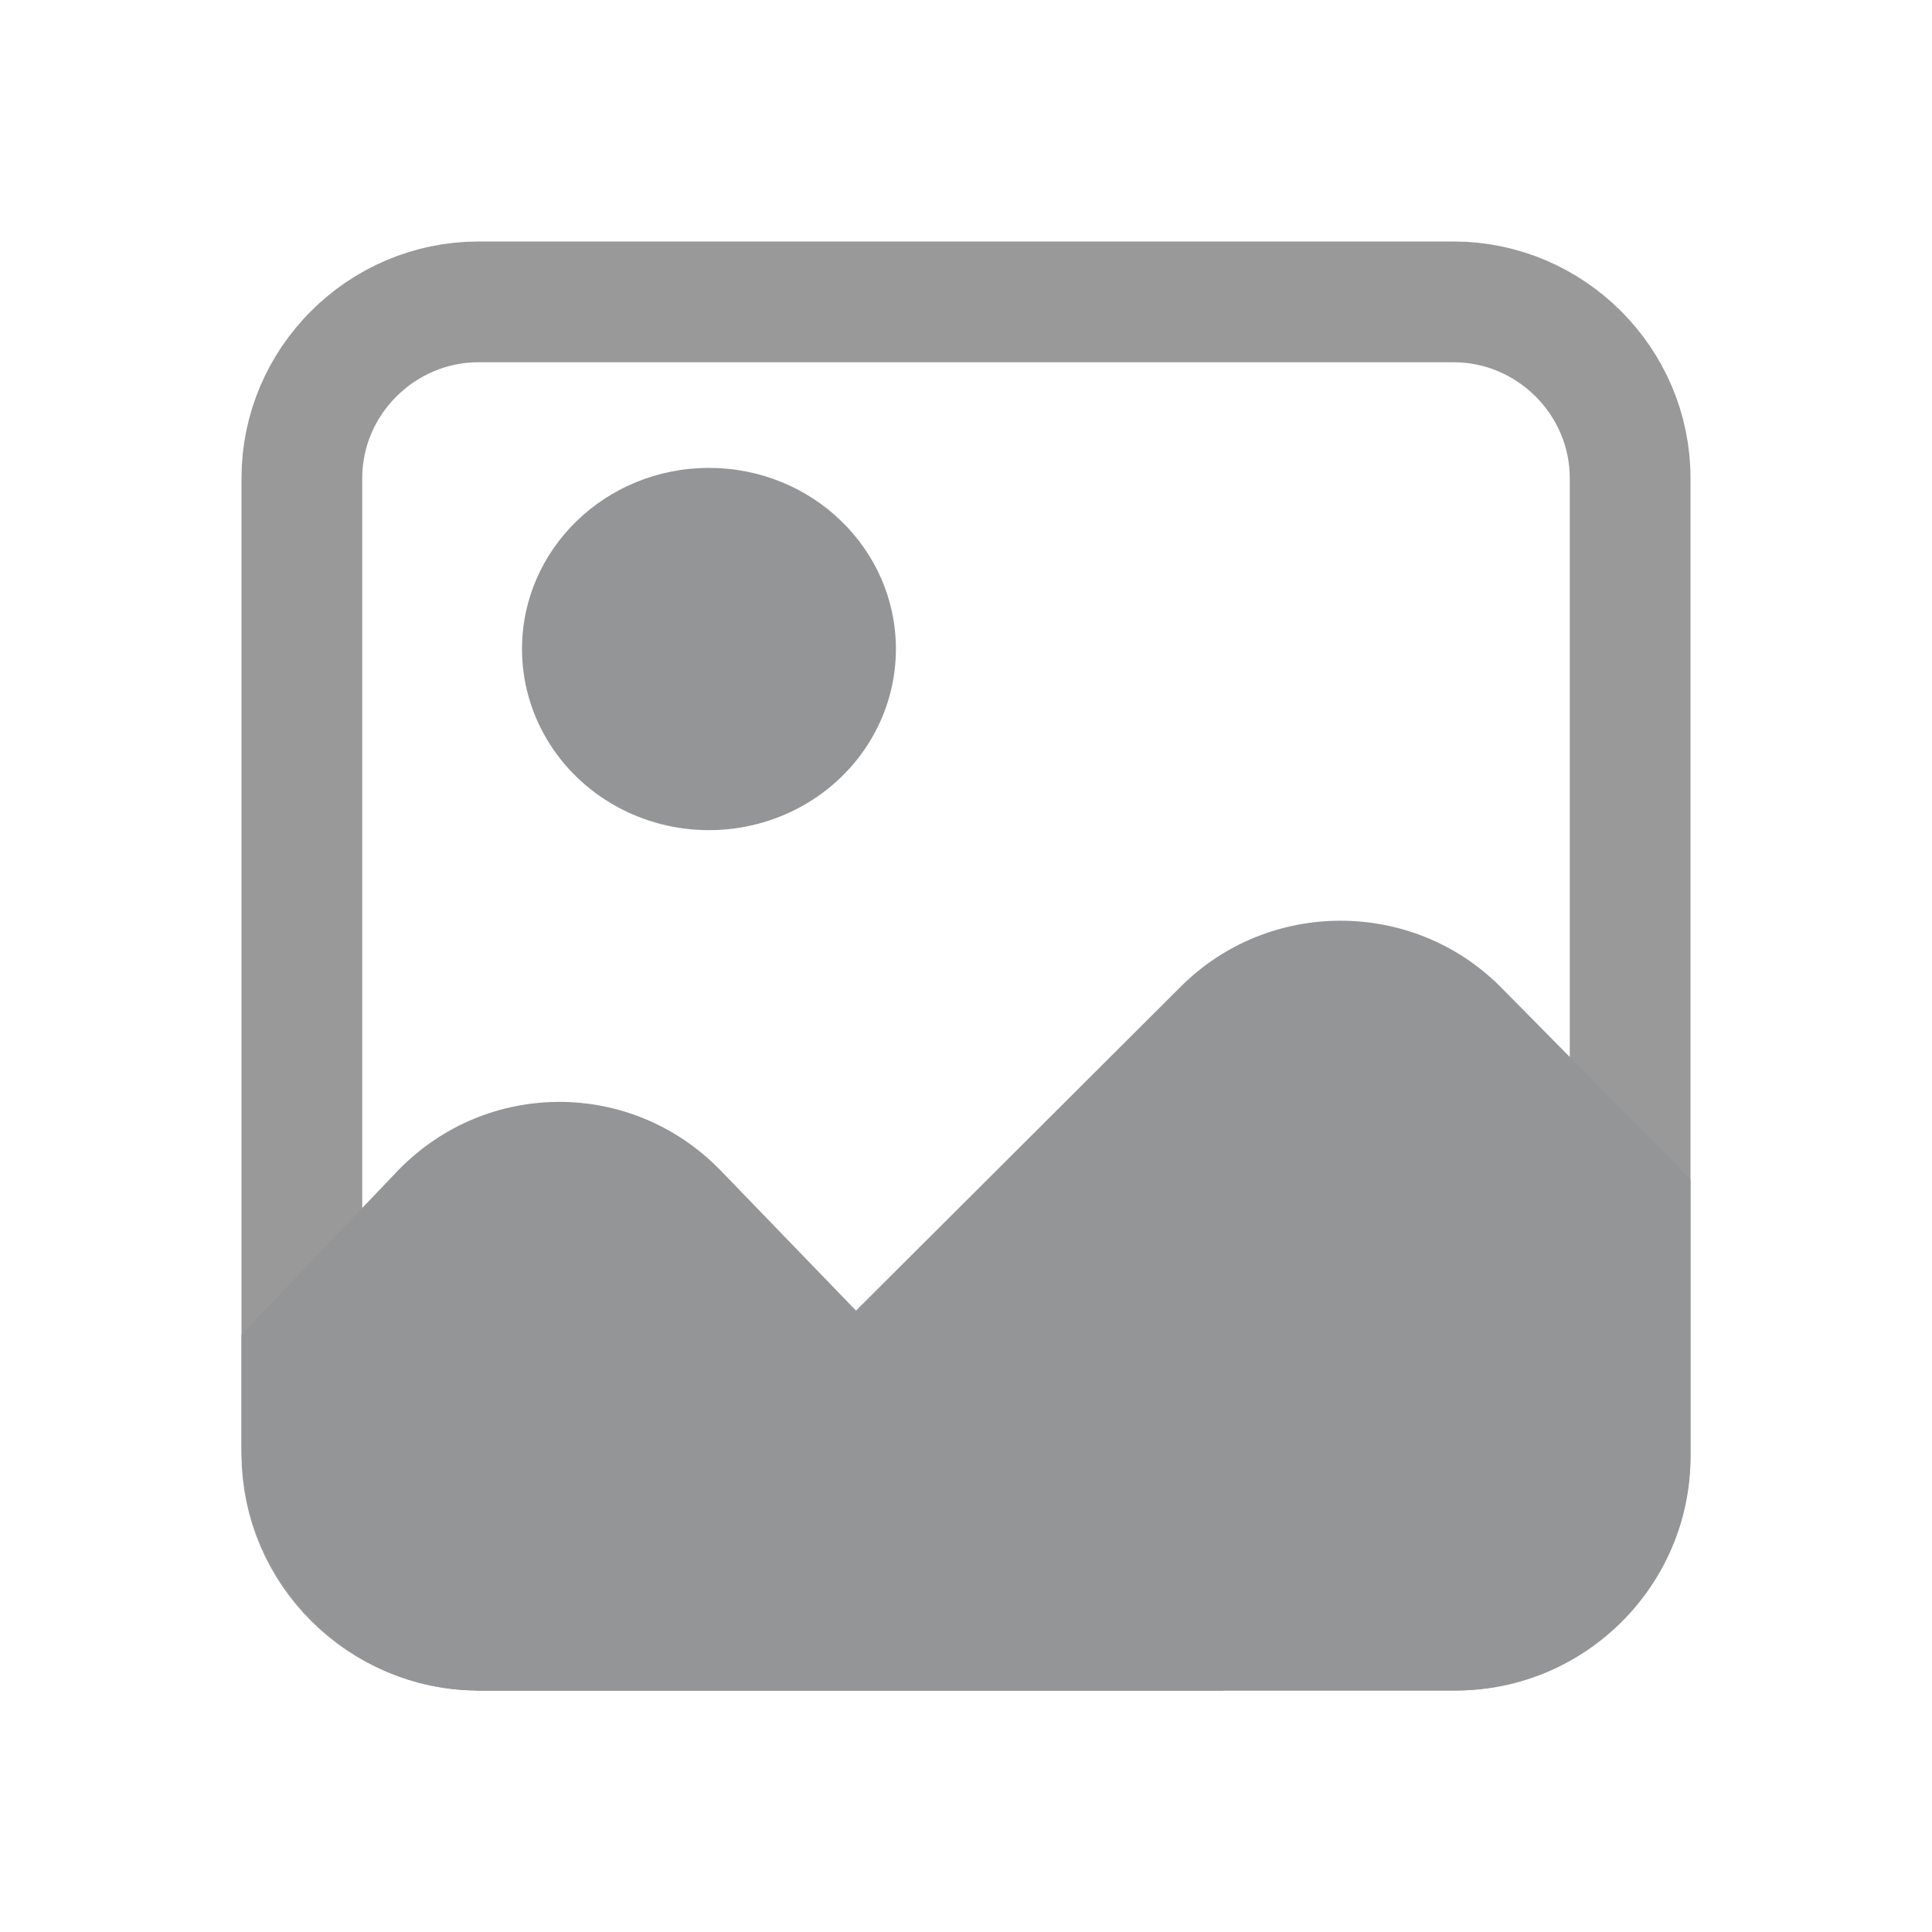 <svg width="32" height="32" viewBox="0 0 32 32" fill="none" xmlns="http://www.w3.org/2000/svg">
<path d="M24.074 27H7.927C6.317 27 5 25.682 5 24.081V7.918C5 6.317 6.317 5 7.927 5H24.074C25.683 5 27 6.317 27 7.918V24.081C27 25.682 25.683 27 24.074 27Z" stroke="black" stroke-opacity="0.4" stroke-width="2"/>
<path d="M8.646 10.75C8.646 11.822 9.236 12.812 10.194 13.348C11.152 13.884 12.332 13.884 13.291 13.348C14.249 12.812 14.839 11.822 14.839 10.75C14.839 9.093 13.453 7.75 11.742 7.75C10.032 7.75 8.646 9.093 8.646 10.75Z" fill="#949596"/>
<path d="M24.847 16.339C23.392 14.887 21.015 14.887 19.56 16.339L8.065 27.806L7.871 28H24.119C26.254 28 28 26.258 28 24.129V19.532L24.847 16.339Z" fill="#949596"/>
<path d="M20.258 28L11.933 19.384C10.464 17.873 8.064 17.873 6.595 19.384L4 22.105V23.969C4 26.186 5.763 28 7.918 28H20.258Z" fill="#949596"/>
</svg>
